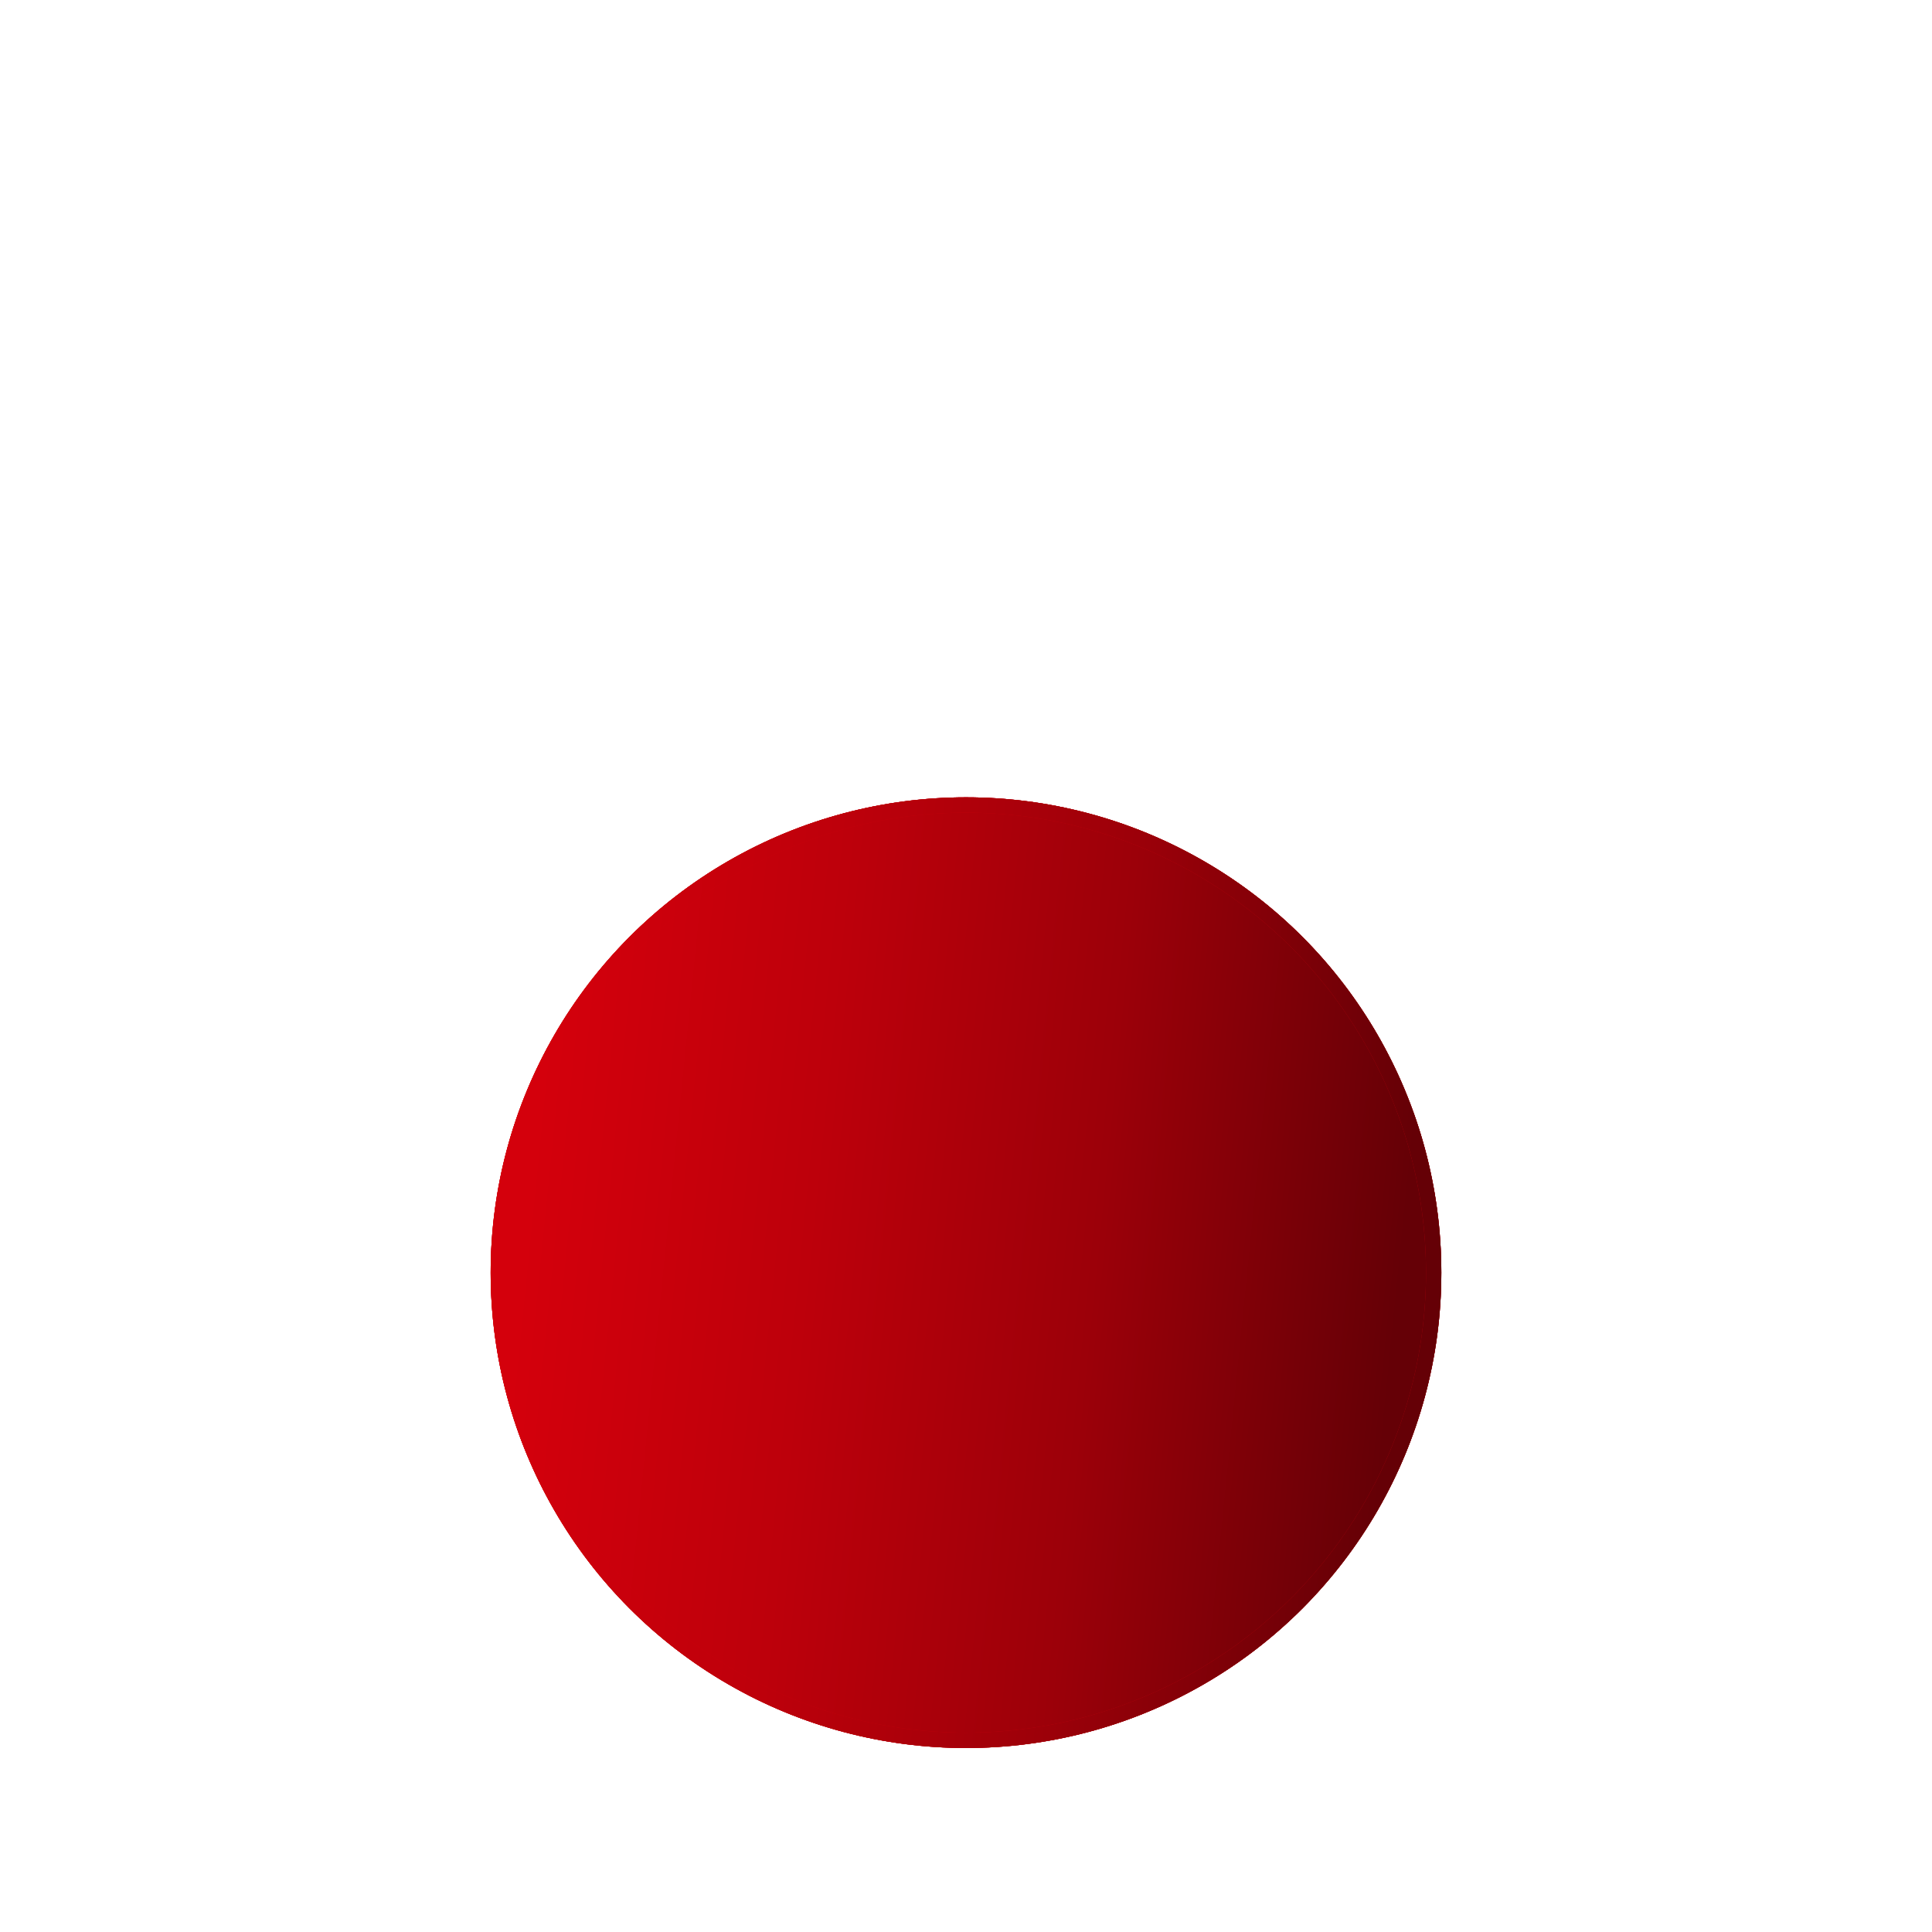 <svg width="126" height="126" viewBox="0 0 126 126" fill="none" xmlns="http://www.w3.org/2000/svg">
<g filter="url(#filter0_dddd)">
<circle cx="63" cy="39" r="31" fill="url(#paint0_linear)"/>
<circle cx="63" cy="39" r="31" fill="url(#paint1_linear)"/>
<circle cx="63" cy="39" r="30.5" stroke="url(#paint2_linear)"/>
<circle cx="63" cy="39" r="30.5" stroke="url(#paint3_linear)"/>
</g>
<path d="M70.603 39.496L57.965 47.921C57.876 47.981 57.771 48.015 57.664 48.02C57.556 48.025 57.449 48.001 57.354 47.95C57.259 47.899 57.179 47.824 57.124 47.731C57.068 47.639 57.039 47.533 57.039 47.425V30.575C57.039 30.467 57.068 30.362 57.124 30.269C57.179 30.177 57.259 30.101 57.354 30.05C57.449 29.999 57.556 29.975 57.664 29.98C57.771 29.985 57.876 30.02 57.965 30.079L70.603 38.504C70.684 38.559 70.751 38.632 70.798 38.719C70.844 38.805 70.868 38.902 70.868 39C70.868 39.098 70.844 39.195 70.798 39.281C70.751 39.368 70.684 39.442 70.603 39.496Z" fill="white"/>
<defs>
<filter id="filter0_dddd" x="0" y="0" width="126" height="126" filterUnits="userSpaceOnUse" color-interpolation-filters="sRGB">
<feFlood flood-opacity="0" result="BackgroundImageFix"/>
<feColorMatrix in="SourceAlpha" type="matrix" values="0 0 0 0 0 0 0 0 0 0 0 0 0 0 0 0 0 0 127 0"/>
<feOffset/>
<feGaussianBlur stdDeviation="0.5"/>
<feColorMatrix type="matrix" values="0 0 0 0 0.831 0 0 0 0 0 0 0 0 0 0.047 0 0 0 0.1 0"/>
<feBlend mode="normal" in2="BackgroundImageFix" result="effect1_dropShadow"/>
<feColorMatrix in="SourceAlpha" type="matrix" values="0 0 0 0 0 0 0 0 0 0 0 0 0 0 0 0 0 0 127 0"/>
<feOffset dy="4"/>
<feGaussianBlur stdDeviation="4"/>
<feColorMatrix type="matrix" values="0 0 0 0 0.831 0 0 0 0 0 0 0 0 0 0.047 0 0 0 0.1 0"/>
<feBlend mode="normal" in2="effect1_dropShadow" result="effect2_dropShadow"/>
<feColorMatrix in="SourceAlpha" type="matrix" values="0 0 0 0 0 0 0 0 0 0 0 0 0 0 0 0 0 0 127 0"/>
<feOffset dy="16"/>
<feGaussianBlur stdDeviation="12"/>
<feColorMatrix type="matrix" values="0 0 0 0 0.831 0 0 0 0 0 0 0 0 0 0.047 0 0 0 0.12 0"/>
<feBlend mode="normal" in2="effect2_dropShadow" result="effect3_dropShadow"/>
<feColorMatrix in="SourceAlpha" type="matrix" values="0 0 0 0 0 0 0 0 0 0 0 0 0 0 0 0 0 0 127 0"/>
<feOffset dy="24"/>
<feGaussianBlur stdDeviation="16"/>
<feColorMatrix type="matrix" values="0 0 0 0 0.831 0 0 0 0 0 0 0 0 0 0.047 0 0 0 0.1 0"/>
<feBlend mode="normal" in2="effect3_dropShadow" result="effect4_dropShadow"/>
<feBlend mode="normal" in="SourceGraphic" in2="effect4_dropShadow" result="shape"/>
</filter>
<linearGradient id="paint0_linear" x1="34.884" y1="19.022" x2="93.71" y2="22.696" gradientUnits="userSpaceOnUse">
<stop stop-color="#D4000C"/>
<stop offset="1" stop-color="#B8000A"/>
</linearGradient>
<linearGradient id="paint1_linear" x1="36.593" y1="13.027" x2="93.382" y2="18.737" gradientUnits="userSpaceOnUse">
<stop stop-color="#D4000C"/>
<stop offset="0.323" stop-color="#BD000B"/>
<stop offset="0.651" stop-color="#9C0009"/>
<stop offset="1" stop-color="#650006"/>
</linearGradient>
<linearGradient id="paint2_linear" x1="34.884" y1="19.022" x2="93.71" y2="22.696" gradientUnits="userSpaceOnUse">
<stop stop-color="#D4000C"/>
<stop offset="1" stop-color="#B8000A"/>
</linearGradient>
<linearGradient id="paint3_linear" x1="36.593" y1="13.027" x2="93.382" y2="18.737" gradientUnits="userSpaceOnUse">
<stop stop-color="#D4000C"/>
<stop offset="0.323" stop-color="#BD000B"/>
<stop offset="0.651" stop-color="#9C0009"/>
<stop offset="1" stop-color="#650006"/>
</linearGradient>
</defs>
</svg>
